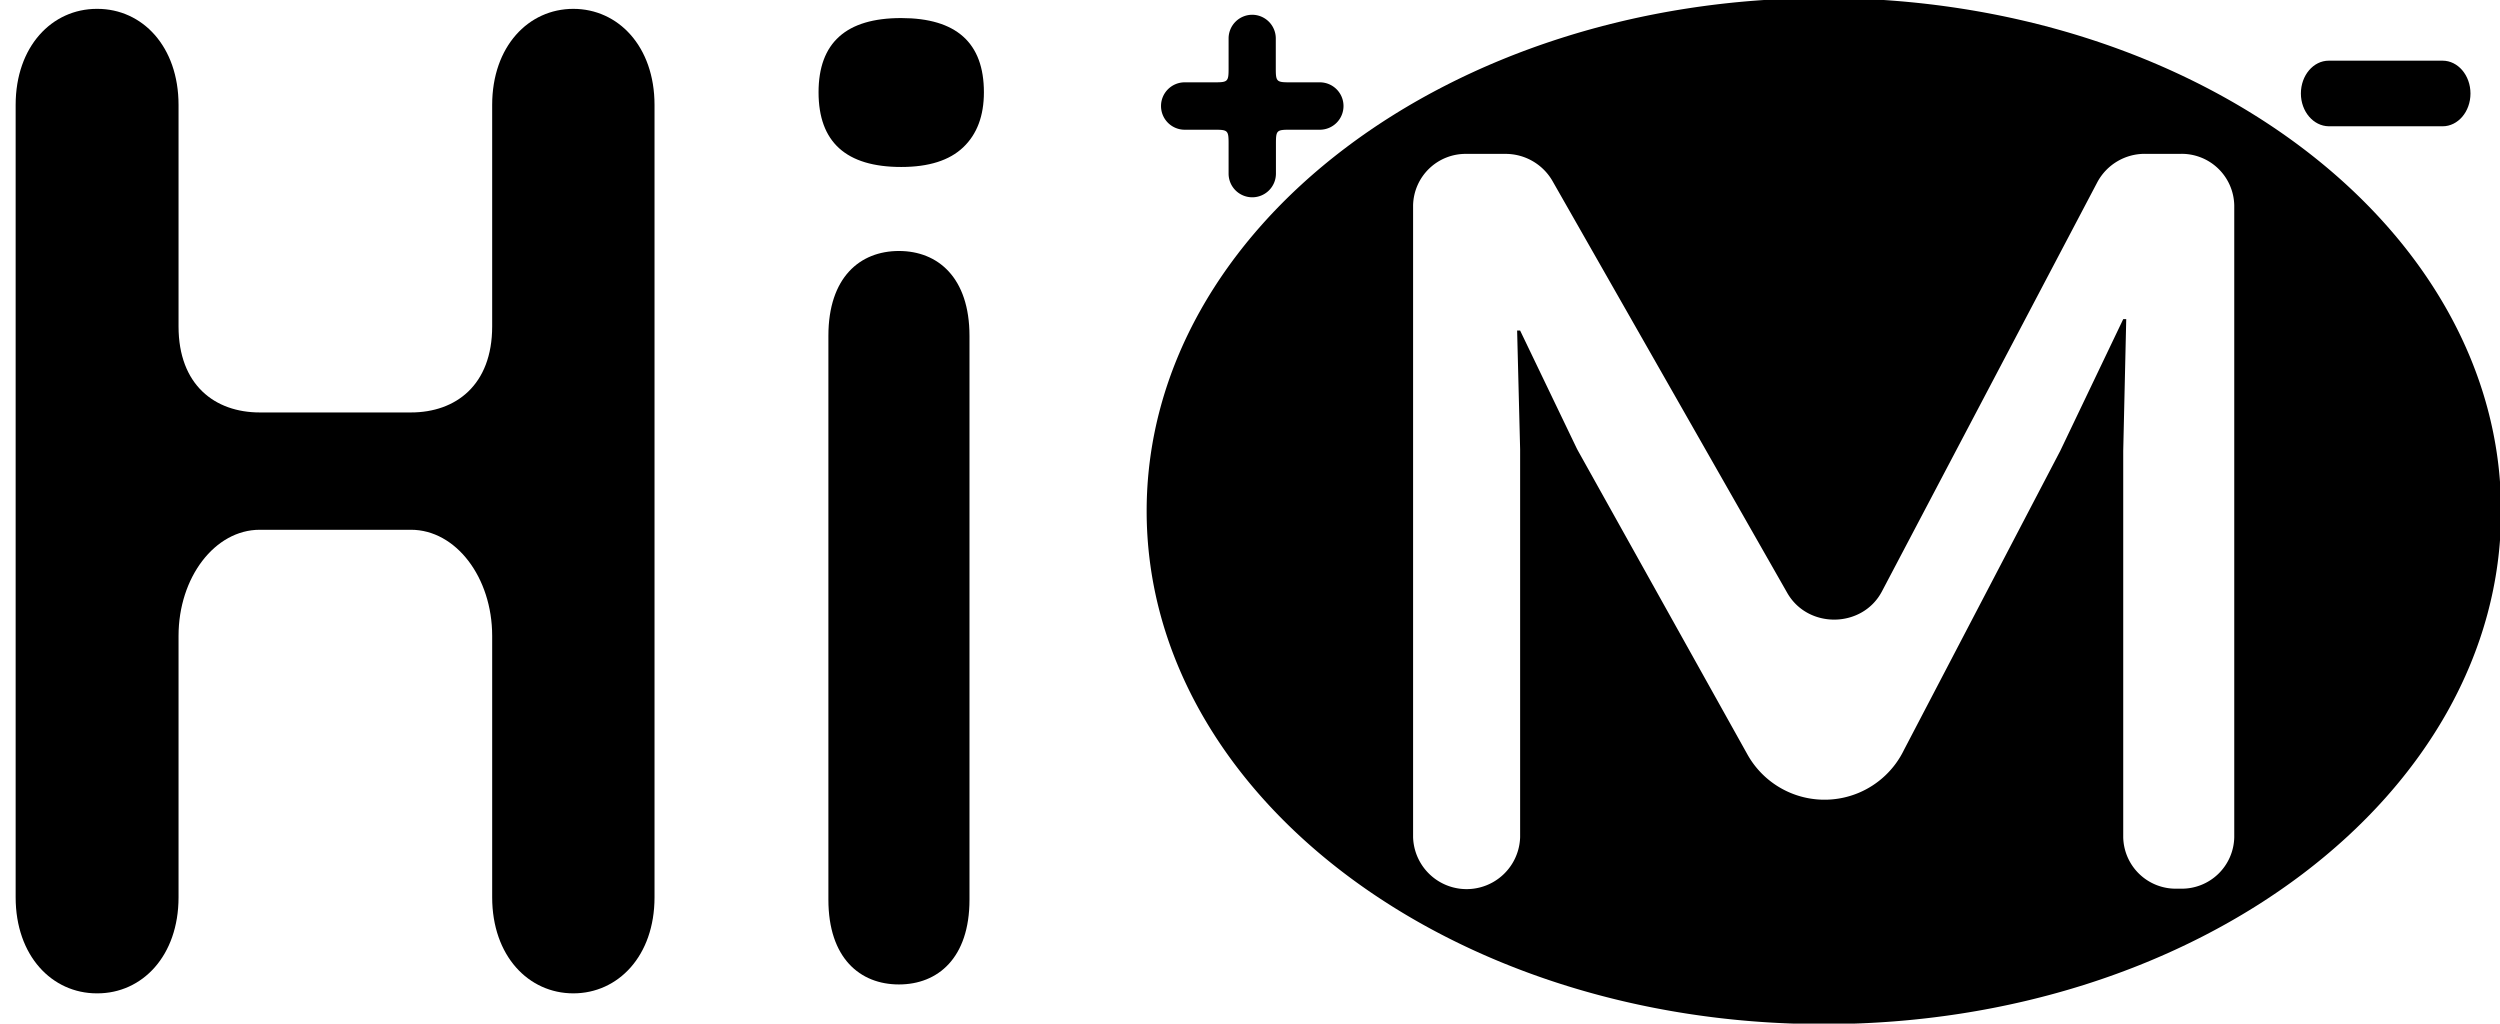 <svg xmlns="http://www.w3.org/2000/svg" viewBox="0 0 508 208"><g id="motor"><path d="M370.61-.4C294.61-.4,233,46.28,233,103.85S294.61,208.1,370.61,208.1s137.61-46.67,137.61-104.25S446.61-.4,370.61-.4ZM454,170.12a10.67,10.67,0,0,1-10.87,10.46h-.82a10.67,10.67,0,0,1-10.87-10.46V91.62l.61-26.77h-.61l-12.8,26.77-7.48,14.31-24.27,46.45a17.94,17.94,0,0,1-31.77,1q-17.24-30.9-34.48-61.8c-.11-.2-.22-.41-.32-.62L308.89,67.17h-.61l.61,24.14v78.81a10.88,10.88,0,0,1-21.75,0V41.73A10.68,10.68,0,0,1,298,31.27h7.88a11,11,0,0,1,9.54,5.43l47.75,83.78c4.21,7.37,15.29,7.2,19.24-.31L426.19,37a10.92,10.92,0,0,1,9.7-5.74h7.24A10.68,10.68,0,0,1,454,41.73Z"/><path d="M273,21.54h0a4.81,4.81,0,0,1-4.81,4.82h-6.1c-2.66,0-2.82.15-2.82,2.81v6.1a4.81,4.81,0,0,1-4.81,4.82h0a4.81,4.81,0,0,1-4.81-4.82v-6.1c0-2.66-.16-2.81-2.82-2.81h-6.1a4.81,4.81,0,0,1-4.81-4.82h0a4.81,4.81,0,0,1,4.81-4.81h6.1c2.66,0,2.82-.16,2.82-2.81V7.81A4.81,4.81,0,0,1,254.43,3h0a4.81,4.81,0,0,1,4.81,4.81v6.11c0,2.65.16,2.81,2.82,2.81h6.1A4.81,4.81,0,0,1,273,21.54Z"/><path d="M467.54,19h0c0-3.68,2.53-6.67,5.66-6.67h23.14c3.13,0,5.66,3,5.66,6.67h0c0,3.68-2.53,6.66-5.66,6.66H473.2C470.07,25.62,467.54,22.64,467.54,19Z"/></g><g id="Hi"><path d="M116.5,201.85h0c-9.11,0-16.49-7.61-16.49-19.52V129.22c0-11.91-7.39-21.57-16.5-21.57H52.78c-9.11,0-16.5,9.66-16.5,21.57v53.11c0,11.91-7.38,19.52-16.49,19.52h-.11c-9.11,0-16.5-7.61-16.5-19.52v-161c0-11.91,7.39-19.53,16.5-19.53h.11c9.11,0,16.49,7.62,16.49,19.53v45c0,11.91,7.39,17.48,16.5,17.48H83.51c9.11,0,16.5-5.57,16.5-17.48v-45c0-11.91,7.38-19.53,16.49-19.53h0c9.11,0,16.5,7.62,16.5,19.53v161C133,194.24,125.61,201.85,116.5,201.85Z"/><path d="M182.66,51c-7.91,0-14.33,5.36-14.33,17.23V182.81c0,11.87,6.42,17.23,14.33,17.23S197,194.68,197,182.81V68.27C197,56.4,190.58,51,182.66,51Z"/><path d="M183.13,33.93q8.4,0,12.6-4t4.2-11.18q0-15.07-16.8-15.08t-16.8,15.08Q166.33,33.93,183.13,33.93Z"/></g></svg>